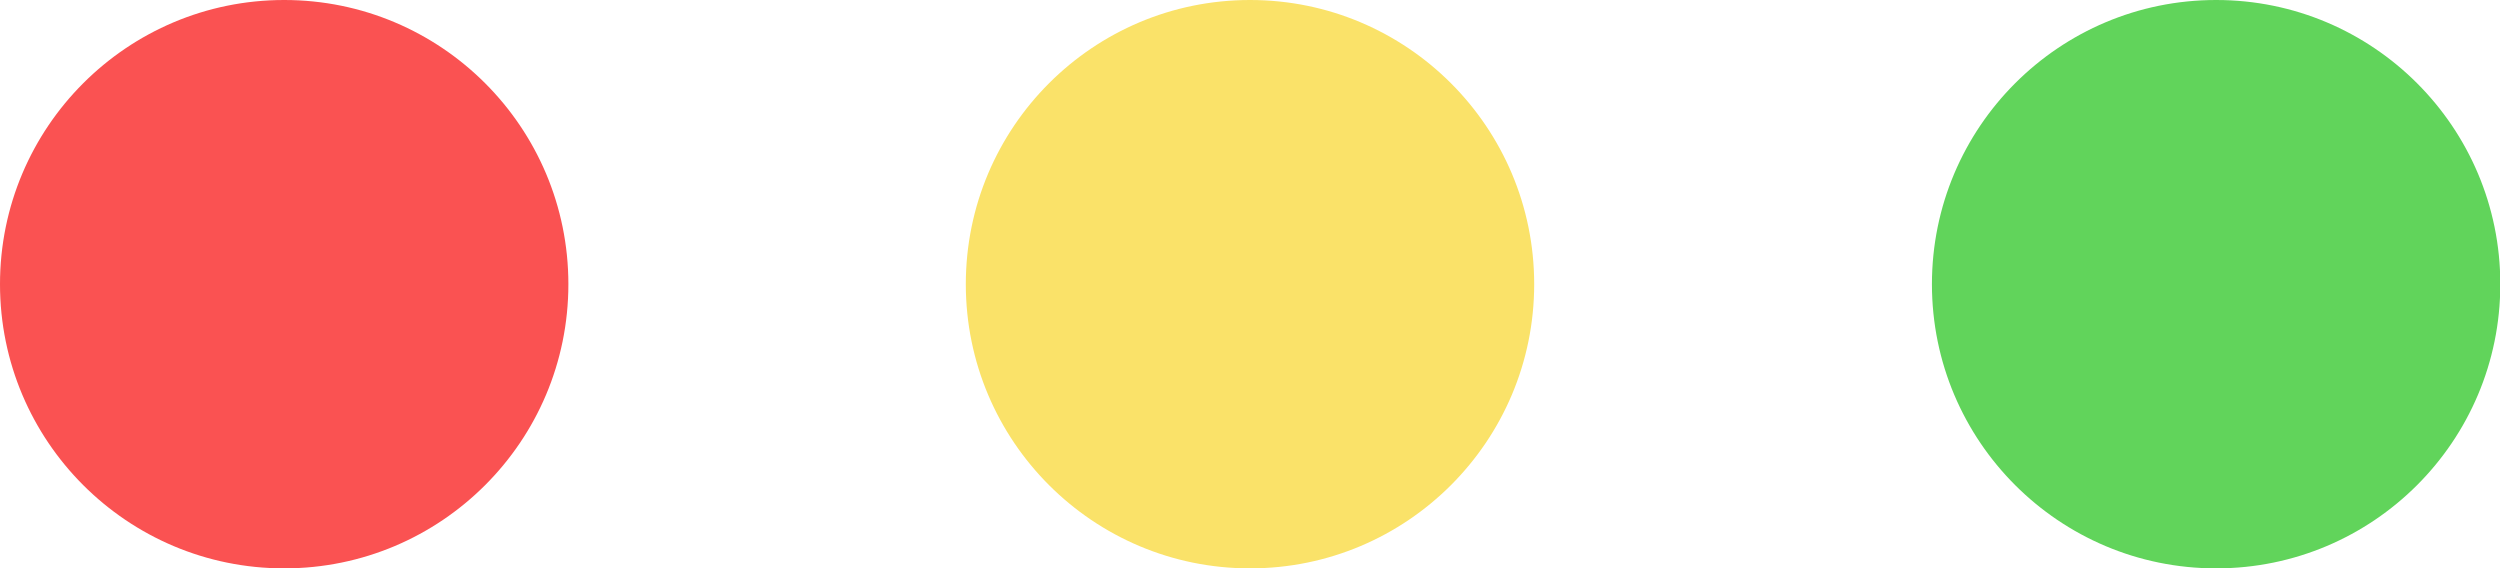 <svg xmlns="http://www.w3.org/2000/svg" id="Capa_1" data-name="Capa 1" width="81.02" height="18.41" viewBox="0 0 81.02 18.41"><defs><style>      .clsclosemac-1 {        fill: #fa5252;      }      .clsclosemac-2 {        fill: #fae269;      }      .clsclosemac-3 {        fill: #61d45b;      }    </style></defs><g><circle class="clsclosemac-1" cx="9.21" cy="9.21" r="9.21"></circle><circle class="clsclosemac-2" cx="40.51" cy="9.21" r="9.21"></circle><circle class="clsclosemac-3" cx="71.82" cy="9.21" r="9.21"></circle></g></svg>